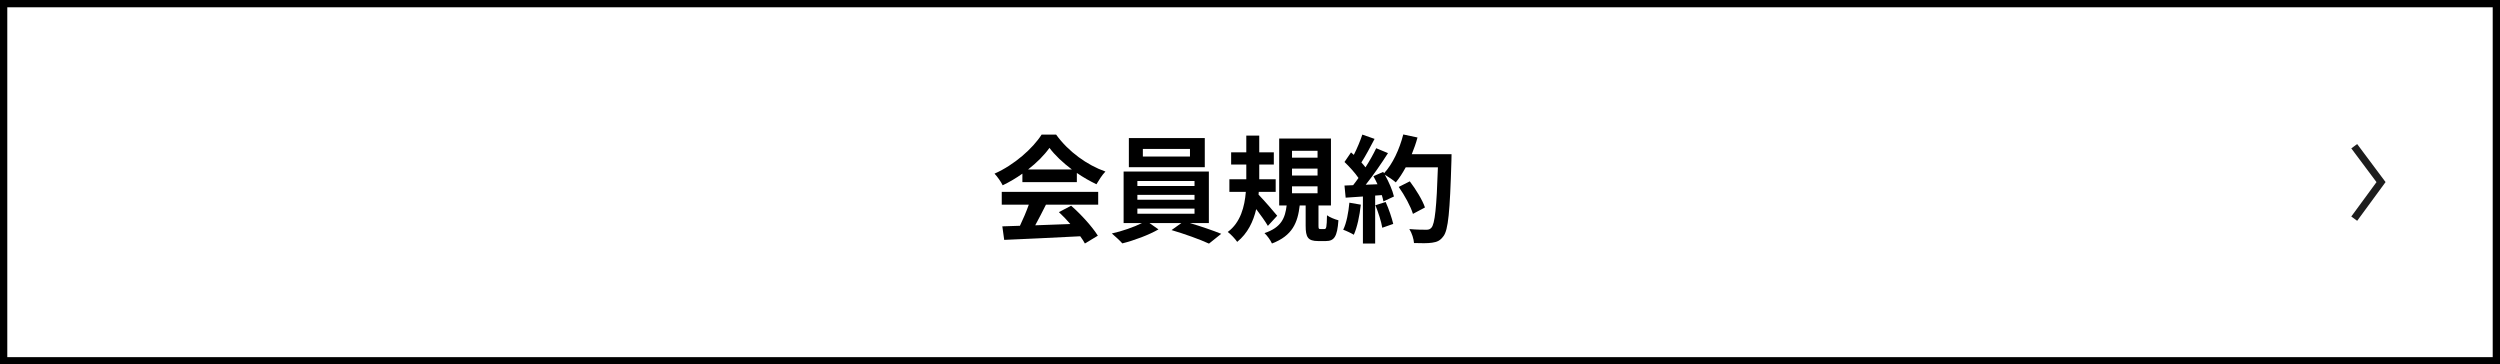 <svg width="343" height="50" viewBox="0 0 343 50" fill="none" xmlns="http://www.w3.org/2000/svg">
<path d="M0 0H343V50H0V0Z" fill="white"/>
<path fill-rule="evenodd" clip-rule="evenodd" d="M342 1H1V49H342V1ZM0 0V50H343V0H0Z" fill="black"/>
<path fill-rule="evenodd" clip-rule="evenodd" d="M323.403 30.296L322.597 29.704L326.055 24.987L322.599 20.359L323.401 19.761L327.299 24.982L323.403 30.296Z" fill="#1D1D1D"/>
<path d="M185.136 27.808L186.704 28.08C186.544 29.584 186.208 31.184 185.744 32.208C185.408 32 184.704 31.664 184.288 31.52C184.752 30.576 185.008 29.152 185.136 27.808ZM188.704 28.16L190.112 27.712C190.544 28.656 190.96 29.904 191.152 30.72L189.648 31.248C189.52 30.432 189.104 29.136 188.704 28.16ZM193.696 21.152H199.152C199.152 21.152 199.152 21.792 199.136 22.032C198.928 29.04 198.704 31.568 198.032 32.416C197.584 33.024 197.168 33.2 196.496 33.296C195.92 33.392 194.928 33.376 194 33.344C193.968 32.8 193.712 31.968 193.36 31.424C194.368 31.52 195.28 31.52 195.712 31.52C196.016 31.52 196.192 31.456 196.384 31.248C196.864 30.752 197.104 28.416 197.28 22.96H192.864C192.432 23.744 191.984 24.448 191.504 25.024C191.184 24.736 190.48 24.256 190 23.968C190.56 24.976 191.072 26.16 191.248 26.96L189.808 27.632C189.76 27.376 189.68 27.088 189.584 26.768L188.672 26.832V33.408H186.992V26.96L184.624 27.12L184.464 25.456L185.648 25.408C185.888 25.104 186.144 24.768 186.384 24.416C185.92 23.728 185.136 22.864 184.464 22.224L185.36 20.912C185.488 21.024 185.616 21.136 185.744 21.248C186.192 20.368 186.64 19.296 186.912 18.464L188.592 19.056C188.016 20.16 187.36 21.392 186.784 22.288C186.992 22.512 187.184 22.752 187.344 22.96C187.92 22.064 188.432 21.136 188.816 20.336L190.432 21.008C189.536 22.416 188.416 24.048 187.376 25.344L188.992 25.28C188.816 24.896 188.624 24.512 188.432 24.176L189.776 23.584L189.888 23.776C191.072 22.512 192.016 20.464 192.528 18.448L194.48 18.864C194.272 19.648 194 20.416 193.696 21.152ZM195.504 28.464L193.856 29.344C193.552 28.336 192.72 26.8 191.904 25.648L193.424 24.88C194.256 25.984 195.168 27.456 195.504 28.464Z" fill="black"/>
<path d="M175.232 29.6L173.952 30.992C173.6 30.384 172.96 29.488 172.352 28.688C171.952 30.4 171.184 32.016 169.744 33.184C169.472 32.784 168.88 32.144 168.448 31.824C170.208 30.528 170.768 28.336 170.928 26.32H168.672V24.592H170.992V24.352V22.576H168.912V20.896H170.992V18.608H172.768V20.896H174.768V22.576H172.768V24.352V24.592H175.024V26.32H172.704L172.672 26.704C173.344 27.392 174.88 29.152 175.232 29.6ZM177.264 25.568V26.512H180.768V25.568H177.264ZM177.264 23.136V24.08H180.768V23.136H177.264ZM177.264 20.688V21.632H180.768V20.688H177.264ZM181.168 31.424H181.712C181.968 31.424 182.032 31.216 182.064 29.536C182.416 29.808 183.152 30.096 183.632 30.224C183.472 32.496 183.04 33.072 181.904 33.072H180.848C179.44 33.072 179.136 32.544 179.136 30.976V28.192H178.32C178.048 30.544 177.328 32.336 174.512 33.408C174.32 32.96 173.84 32.304 173.488 31.984C175.824 31.2 176.32 29.888 176.528 28.192H175.504V19.008H182.608V28.192H180.896V30.944C180.896 31.376 180.928 31.424 181.168 31.424Z" fill="black"/>
<path d="M163.264 21.472V20.432H156.8V21.472H163.264ZM165.296 18.944V22.944H154.88V18.944H165.296ZM156.048 28.624V29.328H163.888V28.624H156.048ZM156.048 26.736V27.408H163.888V26.736H156.048ZM156.048 24.832V25.52H163.888V24.832H156.048ZM165.856 30.608H163.264C164.768 31.056 166.448 31.632 167.552 32.08L165.872 33.424C164.64 32.848 162.432 32.064 160.736 31.568L162.08 30.608H157.712L158.944 31.472C157.648 32.224 155.6 32.992 153.984 33.392C153.632 32.992 152.976 32.4 152.544 32.032C153.936 31.728 155.584 31.152 156.672 30.608H154.16V23.536H165.856V30.608Z" fill="black"/>
<path d="M141.056 23.248H147.056C145.824 22.32 144.72 21.28 143.984 20.288C143.296 21.264 142.272 22.304 141.056 23.248ZM140.272 24.992V23.824C139.424 24.432 138.496 24.976 137.568 25.424C137.344 24.96 136.848 24.24 136.448 23.824C139.168 22.624 141.712 20.352 142.912 18.464H144.896C146.592 20.816 149.136 22.64 151.664 23.536C151.184 24.032 150.768 24.72 150.432 25.28C149.552 24.864 148.624 24.336 147.744 23.728V24.992H140.272ZM137.44 28.08V26.32H150.672V28.08H143.504C143.04 29.024 142.512 30.016 142.032 30.912C143.568 30.864 145.216 30.8 146.848 30.736C146.352 30.16 145.808 29.584 145.28 29.104L146.96 28.224C148.384 29.472 149.872 31.136 150.624 32.336L148.848 33.408C148.688 33.104 148.464 32.768 148.208 32.416C144.448 32.624 140.496 32.784 137.776 32.912L137.52 31.056L139.936 30.976C140.368 30.08 140.816 29.024 141.152 28.08H137.44Z" fill="black"/>
</svg>
